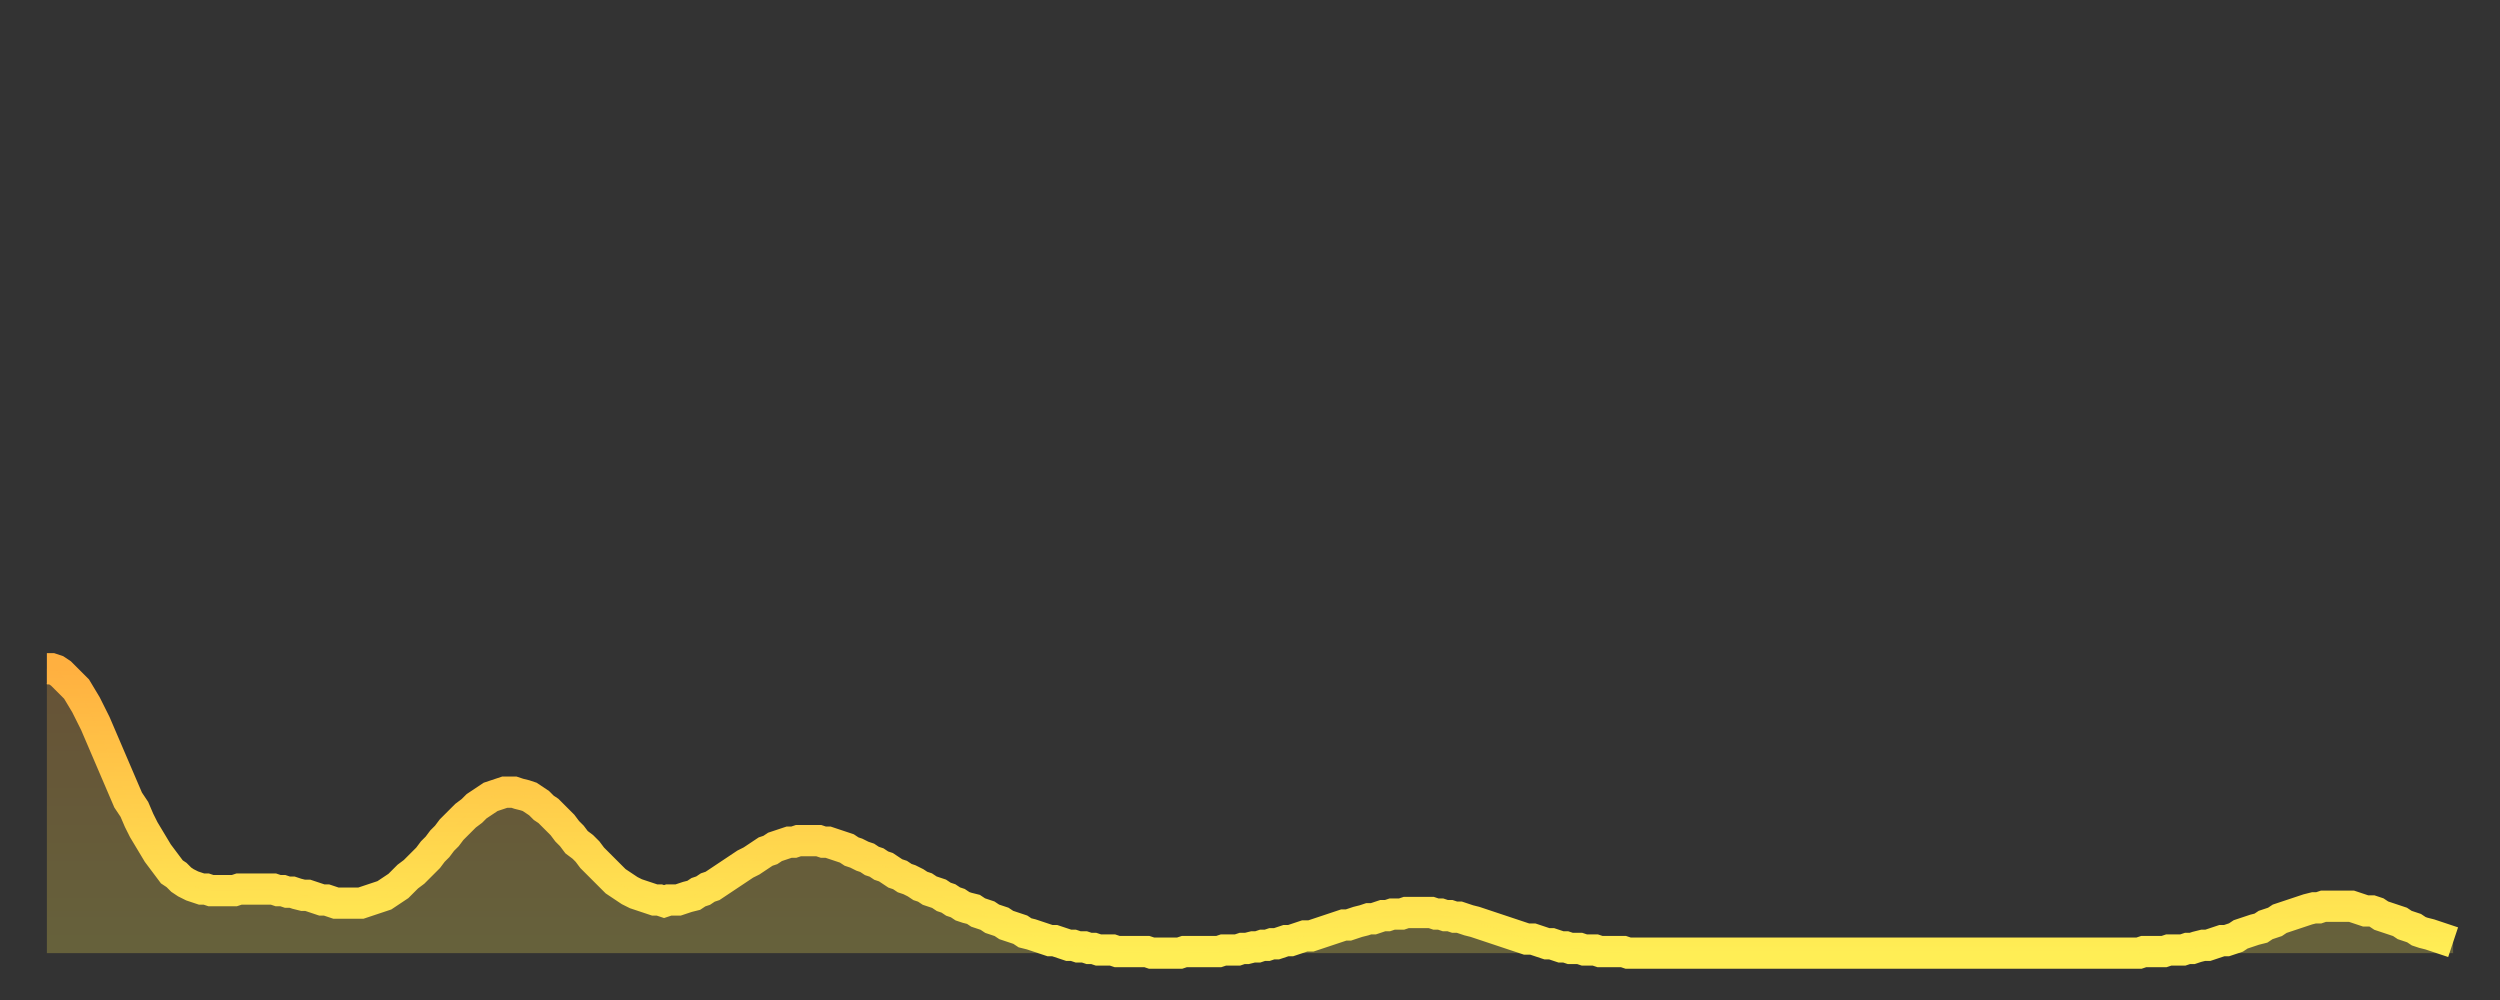 <?xml version="1.0" encoding="utf-8" ?>
<svg baseProfile="full" height="64" version="1.1" width="160" xmlns="http://www.w3.org/2000/svg" xmlns:ev="http://www.w3.org/2001/xml-events" xmlns:xlink="http://www.w3.org/1999/xlink"><rect width="100%" height="100%" fill="#333333" stroke="none"/><defs><linearGradient id="id45006" x1="0" x2="0" y1="0" y2="1"><stop offset="0%" stop-color="#ffb040" /><stop offset="50%" stop-color="#ffcf4b" /><stop offset="100%" stop-color="#ffee55" /></linearGradient></defs><g transform="translate(3,3)"><g><path d="M 0.0 39.8 0.3 39.8 0.6 39.9 0.9 40.1 1.2 40.4 1.5 40.7 1.9 41.1 2.2 41.6 2.5 42.1 2.8 42.7 3.1 43.3 3.4 44.0 3.7 44.7 4.0 45.4 4.3 46.1 4.6 46.8 4.9 47.5 5.2 48.2 5.6 48.8 5.9 49.5 6.2 50.1 6.5 50.6 6.8 51.1 7.1 51.6 7.4 52.0 7.7 52.4 8.0 52.8 8.3 53.0 8.6 53.3 8.9 53.5 9.3 53.7 9.6 53.8 9.9 53.9 10.2 53.9 10.5 54.0 10.8 54.0 11.1 54.0 11.4 54.0 11.7 54.0 12.0 54.0 12.3 53.9 12.7 53.9 13.0 53.9 13.3 53.9 13.6 53.9 13.9 53.9 14.2 53.9 14.5 53.9 14.8 54.0 15.1 54.0 15.4 54.1 15.7 54.1 16.0 54.2 16.4 54.3 16.7 54.3 17.0 54.4 17.3 54.5 17.6 54.6 17.9 54.6 18.2 54.7 18.5 54.8 18.8 54.8 19.1 54.8 19.4 54.8 19.8 54.8 20.1 54.8 20.4 54.7 20.7 54.6 21.0 54.5 21.3 54.4 21.6 54.3 21.9 54.1 22.2 53.9 22.5 53.7 22.8 53.4 23.1 53.1 23.5 52.8 23.8 52.5 24.1 52.2 24.4 51.9 24.7 51.5 25.0 51.2 25.3 50.8 25.6 50.5 25.9 50.1 26.2 49.8 26.5 49.5 26.8 49.2 27.2 48.9 27.5 48.6 27.8 48.4 28.1 48.2 28.4 48.0 28.7 47.9 29.0 47.8 29.3 47.7 29.6 47.7 29.9 47.7 30.2 47.8 30.6 47.9 30.9 48.0 31.2 48.2 31.5 48.4 31.8 48.7 32.1 48.9 32.4 49.2 32.7 49.5 33.0 49.8 33.3 50.2 33.6 50.5 33.9 50.9 34.3 51.2 34.6 51.5 34.9 51.9 35.2 52.2 35.5 52.5 35.8 52.8 36.1 53.1 36.4 53.4 36.7 53.6 37.0 53.8 37.3 54.0 37.7 54.2 38.0 54.3 38.3 54.4 38.6 54.5 38.9 54.6 39.2 54.6 39.5 54.7 39.8 54.6 40.1 54.6 40.4 54.6 40.7 54.5 41.0 54.4 41.4 54.3 41.7 54.1 42.0 54.0 42.3 53.8 42.6 53.7 42.9 53.5 43.2 53.3 43.5 53.1 43.8 52.9 44.1 52.7 44.4 52.5 44.7 52.3 45.1 52.1 45.4 51.9 45.7 51.7 46.0 51.5 46.3 51.4 46.6 51.2 46.9 51.1 47.2 51.0 47.5 50.9 47.8 50.9 48.1 50.8 48.5 50.8 48.8 50.8 49.1 50.8 49.4 50.8 49.7 50.9 50.0 50.9 50.3 51.0 50.6 51.1 50.9 51.2 51.2 51.3 51.5 51.5 51.8 51.6 52.2 51.8 52.5 51.9 52.8 52.1 53.1 52.2 53.4 52.4 53.7 52.5 54.0 52.7 54.3 52.9 54.6 53.0 54.9 53.2 55.2 53.3 55.6 53.5 55.9 53.7 56.2 53.8 56.5 54.0 56.8 54.1 57.1 54.2 57.4 54.4 57.7 54.5 58.0 54.7 58.3 54.8 58.6 55.0 58.9 55.1 59.3 55.2 59.6 55.4 59.9 55.5 60.2 55.6 60.5 55.8 60.8 55.9 61.1 56.0 61.4 56.2 61.7 56.3 62.0 56.4 62.3 56.5 62.6 56.7 63.0 56.8 63.3 56.9 63.6 57.0 63.9 57.1 64.2 57.2 64.5 57.2 64.8 57.3 65.1 57.4 65.4 57.5 65.7 57.5 66.0 57.6 66.4 57.6 66.7 57.7 67.0 57.7 67.3 57.8 67.6 57.8 67.9 57.8 68.2 57.8 68.5 57.9 68.8 57.9 69.1 57.9 69.4 57.9 69.7 57.9 70.1 57.9 70.4 57.9 70.7 58.0 71.0 58.0 71.3 58.0 71.6 58.0 71.9 58.0 72.2 58.0 72.5 58.0 72.8 57.9 73.1 57.9 73.5 57.9 73.8 57.9 74.1 57.9 74.4 57.9 74.7 57.9 75.0 57.9 75.3 57.8 75.6 57.8 75.9 57.8 76.2 57.8 76.5 57.7 76.8 57.7 77.2 57.6 77.5 57.6 77.8 57.5 78.1 57.5 78.4 57.4 78.7 57.4 79.0 57.3 79.3 57.2 79.6 57.2 79.9 57.1 80.2 57.0 80.5 56.9 80.9 56.9 81.2 56.8 81.5 56.7 81.8 56.6 82.1 56.5 82.4 56.4 82.7 56.3 83.0 56.2 83.3 56.2 83.6 56.1 83.9 56.0 84.3 55.9 84.6 55.8 84.9 55.8 85.2 55.7 85.5 55.6 85.8 55.6 86.1 55.5 86.4 55.5 86.7 55.5 87.0 55.4 87.3 55.4 87.6 55.4 88.0 55.4 88.3 55.4 88.6 55.4 88.9 55.5 89.2 55.5 89.5 55.6 89.8 55.6 90.1 55.7 90.4 55.7 90.7 55.8 91.0 55.9 91.4 56.0 91.7 56.1 92.0 56.2 92.3 56.3 92.6 56.4 92.9 56.5 93.2 56.6 93.5 56.7 93.8 56.8 94.1 56.9 94.4 57.0 94.7 57.1 95.1 57.1 95.4 57.2 95.7 57.3 96.0 57.4 96.3 57.4 96.6 57.5 96.9 57.6 97.2 57.6 97.5 57.7 97.8 57.7 98.1 57.7 98.4 57.8 98.8 57.8 99.1 57.8 99.4 57.9 99.7 57.9 100.0 57.9 100.3 57.9 100.6 57.9 100.9 57.9 101.2 58.0 101.5 58.0 101.8 58.0 102.2 58.0 102.5 58.0 102.8 58.0 103.1 58.0 103.4 58.0 103.7 58.0 104.0 58.0 104.3 58.0 104.6 58.0 104.9 58.0 105.2 58.0 105.5 58.0 105.9 58.0 106.2 58.0 106.5 58.0 106.8 58.0 107.1 58.0 107.4 58.0 107.7 58.0 108.0 58.0 108.3 58.0 108.6 58.0 108.9 58.0 109.3 58.0 109.6 58.0 109.9 58.0 110.2 58.0 110.5 58.0 110.8 58.0 111.1 58.0 111.4 58.0 111.7 58.0 112.0 58.0 112.3 58.0 112.6 58.0 113.0 58.0 113.3 58.0 113.6 58.0 113.9 58.0 114.2 58.0 114.5 58.0 114.8 58.0 115.1 58.0 115.4 58.0 115.7 58.0 116.0 58.0 116.3 58.0 116.7 58.0 117.0 58.0 117.3 58.0 117.6 58.0 117.9 58.0 118.2 58.0 118.5 58.0 118.8 58.0 119.1 58.0 119.4 58.0 119.7 58.0 120.1 58.0 120.4 58.0 120.7 58.0 121.0 58.0 121.3 58.0 121.6 58.0 121.9 58.0 122.2 58.0 122.5 58.0 122.8 58.0 123.1 58.0 123.4 58.0 123.8 58.0 124.1 58.0 124.4 58.0 124.7 58.0 125.0 58.0 125.3 58.0 125.6 58.0 125.9 58.0 126.2 58.0 126.5 58.0 126.8 58.0 127.2 58.0 127.5 58.0 127.8 58.0 128.1 58.0 128.4 58.0 128.7 58.0 129.0 58.0 129.3 58.0 129.6 58.0 129.9 58.0 130.2 58.0 130.5 58.0 130.9 58.0 131.2 58.0 131.5 58.0 131.8 58.0 132.1 58.0 132.4 58.0 132.7 58.0 133.0 58.0 133.3 58.0 133.6 58.0 133.9 58.0 134.2 57.9 134.6 57.9 134.9 57.9 135.2 57.9 135.5 57.9 135.8 57.8 136.1 57.8 136.4 57.8 136.7 57.8 137.0 57.7 137.3 57.7 137.6 57.6 138.0 57.5 138.3 57.5 138.6 57.4 138.9 57.3 139.2 57.2 139.5 57.2 139.8 57.1 140.1 57.0 140.4 56.8 140.7 56.7 141.0 56.6 141.3 56.5 141.7 56.4 142.0 56.2 142.3 56.1 142.6 56.0 142.9 55.8 143.2 55.7 143.5 55.6 143.8 55.5 144.1 55.4 144.4 55.3 144.7 55.2 145.1 55.1 145.4 55.1 145.7 55.0 146.0 55.0 146.3 55.0 146.6 55.0 146.9 55.0 147.2 55.0 147.5 55.0 147.8 55.1 148.1 55.2 148.4 55.3 148.8 55.3 149.1 55.4 149.4 55.6 149.7 55.7 150.0 55.8 150.3 55.9 150.6 56.0 150.9 56.2 151.2 56.3 151.5 56.4 151.8 56.6 152.1 56.7 152.5 56.8 152.8 56.9 153.1 57.0 153.4 57.1 153.7 57.2 154.0 57.3" fill="none" id="graph-curve" opacity="1" stroke="url(#id45006)" stroke-width="2" /><path d="M 0 58 L 0.0 39.8 0.3 39.8 0.6 39.9 0.9 40.1 1.2 40.4 1.5 40.7 1.9 41.1 2.2 41.6 2.5 42.1 2.8 42.7 3.1 43.3 3.4 44.0 3.7 44.7 4.0 45.4 4.3 46.1 4.6 46.8 4.9 47.5 5.2 48.2 5.6 48.8 5.9 49.5 6.2 50.1 6.5 50.6 6.8 51.1 7.1 51.6 7.4 52.0 7.7 52.4 8.0 52.8 8.3 53.0 8.6 53.3 8.9 53.5 9.3 53.7 9.6 53.8 9.9 53.9 10.2 53.9 10.5 54.0 10.8 54.0 11.1 54.0 11.4 54.0 11.7 54.0 12.0 54.0 12.3 53.9 12.7 53.9 13.0 53.9 13.3 53.9 13.6 53.9 13.9 53.9 14.2 53.9 14.5 53.9 14.8 54.0 15.1 54.0 15.4 54.1 15.7 54.1 16.0 54.2 16.4 54.3 16.7 54.3 17.0 54.4 17.3 54.5 17.6 54.6 17.9 54.6 18.2 54.7 18.5 54.8 18.8 54.8 19.1 54.8 19.4 54.8 19.8 54.8 20.1 54.8 20.4 54.7 20.7 54.6 21.0 54.5 21.3 54.4 21.6 54.3 21.9 54.1 22.2 53.9 22.5 53.7 22.8 53.4 23.1 53.1 23.5 52.8 23.8 52.5 24.1 52.2 24.4 51.9 24.7 51.5 25.0 51.2 25.3 50.8 25.6 50.5 25.9 50.1 26.2 49.8 26.5 49.5 26.8 49.2 27.2 48.9 27.5 48.6 27.8 48.4 28.1 48.2 28.4 48.0 28.7 47.9 29.0 47.8 29.3 47.7 29.6 47.7 29.9 47.7 30.2 47.8 30.6 47.9 30.9 48.0 31.2 48.2 31.5 48.4 31.8 48.7 32.1 48.9 32.4 49.2 32.7 49.5 33.0 49.8 33.3 50.2 33.6 50.5 33.9 50.9 34.3 51.2 34.6 51.5 34.9 51.9 35.2 52.2 35.5 52.5 35.8 52.8 36.1 53.1 36.4 53.4 36.7 53.6 37.0 53.8 37.3 54.0 37.7 54.2 38.0 54.3 38.3 54.4 38.6 54.5 38.9 54.6 39.2 54.6 39.5 54.7 39.8 54.6 40.1 54.6 40.4 54.6 40.7 54.5 41.0 54.4 41.4 54.3 41.7 54.1 42.0 54.0 42.3 53.8 42.6 53.7 42.9 53.5 43.2 53.3 43.5 53.1 43.8 52.9 44.1 52.7 44.4 52.5 44.7 52.3 45.1 52.1 45.4 51.9 45.7 51.7 46.0 51.5 46.3 51.4 46.6 51.2 46.9 51.1 47.2 51.0 47.5 50.9 47.8 50.9 48.1 50.8 48.5 50.8 48.8 50.8 49.1 50.8 49.4 50.8 49.7 50.9 50.0 50.9 50.3 51.0 50.6 51.1 50.9 51.2 51.2 51.3 51.5 51.5 51.8 51.6 52.2 51.8 52.5 51.9 52.8 52.1 53.1 52.2 53.4 52.4 53.7 52.5 54.0 52.7 54.3 52.9 54.6 53.0 54.9 53.2 55.2 53.3 55.6 53.5 55.9 53.7 56.2 53.8 56.5 54.0 56.8 54.1 57.1 54.2 57.4 54.4 57.7 54.5 58.0 54.7 58.3 54.8 58.6 55.0 58.9 55.1 59.3 55.2 59.6 55.4 59.9 55.5 60.2 55.6 60.5 55.8 60.8 55.9 61.1 56.0 61.4 56.2 61.7 56.3 62.0 56.4 62.3 56.5 62.6 56.7 63.0 56.8 63.3 56.9 63.6 57.0 63.9 57.1 64.2 57.2 64.5 57.2 64.8 57.3 65.1 57.4 65.4 57.5 65.7 57.5 66.0 57.6 66.4 57.6 66.7 57.7 67.0 57.7 67.3 57.8 67.6 57.8 67.9 57.8 68.2 57.8 68.5 57.9 68.8 57.9 69.1 57.9 69.4 57.9 69.7 57.9 70.1 57.9 70.4 57.9 70.7 58.0 71.0 58.0 71.3 58.0 71.6 58.0 71.9 58.0 72.2 58.0 72.5 58.0 72.8 57.9 73.1 57.9 73.5 57.9 73.8 57.9 74.1 57.9 74.4 57.9 74.7 57.9 75.0 57.9 75.3 57.8 75.6 57.8 75.9 57.8 76.2 57.8 76.5 57.7 76.8 57.7 77.2 57.6 77.5 57.6 77.8 57.5 78.1 57.5 78.4 57.4 78.7 57.4 79.0 57.3 79.3 57.2 79.6 57.2 79.9 57.1 80.2 57.0 80.5 56.9 80.9 56.9 81.2 56.8 81.5 56.7 81.8 56.6 82.1 56.5 82.4 56.4 82.7 56.3 83.0 56.2 83.3 56.2 83.6 56.1 83.9 56.0 84.3 55.9 84.6 55.8 84.9 55.8 85.2 55.7 85.5 55.6 85.8 55.6 86.1 55.5 86.4 55.5 86.7 55.5 87.0 55.4 87.3 55.4 87.6 55.4 88.0 55.4 88.3 55.4 88.6 55.4 88.9 55.5 89.2 55.5 89.5 55.6 89.8 55.6 90.1 55.7 90.4 55.7 90.7 55.8 91.0 55.9 91.4 56.0 91.7 56.1 92.0 56.2 92.3 56.3 92.6 56.4 92.9 56.5 93.2 56.6 93.5 56.7 93.8 56.8 94.1 56.9 94.4 57.0 94.7 57.1 95.1 57.1 95.4 57.2 95.7 57.3 96.0 57.4 96.3 57.4 96.6 57.5 96.9 57.6 97.2 57.6 97.5 57.7 97.8 57.7 98.1 57.7 98.4 57.8 98.8 57.8 99.1 57.8 99.4 57.9 99.7 57.9 100.0 57.9 100.3 57.9 100.6 57.9 100.9 57.9 101.2 58.0 101.5 58.0 101.8 58.0 102.2 58.0 102.5 58.0 102.8 58.0 103.1 58.0 103.4 58.0 103.7 58.0 104.0 58.0 104.3 58.0 104.6 58.0 104.9 58.0 105.2 58.0 105.5 58.0 105.9 58.0 106.2 58.0 106.5 58.0 106.8 58.0 107.1 58.0 107.4 58.0 107.7 58.0 108.0 58.0 108.3 58.0 108.6 58.0 108.9 58.0 109.3 58.0 109.6 58.0 109.9 58.0 110.2 58.0 110.5 58.0 110.8 58.0 111.1 58.0 111.4 58.0 111.7 58.0 112.0 58.0 112.3 58.0 112.6 58.0 113.0 58.0 113.3 58.0 113.6 58.0 113.9 58.0 114.2 58.0 114.5 58.0 114.8 58.0 115.1 58.0 115.4 58.0 115.7 58.0 116.0 58.0 116.3 58.0 116.7 58.0 117.0 58.0 117.3 58.0 117.6 58.0 117.9 58.0 118.2 58.0 118.5 58.0 118.8 58.0 119.1 58.0 119.4 58.0 119.7 58.0 120.1 58.0 120.4 58.0 120.7 58.0 121.0 58.0 121.3 58.0 121.6 58.0 121.9 58.0 122.2 58.0 122.5 58.0 122.8 58.0 123.1 58.0 123.4 58.0 123.8 58.0 124.1 58.0 124.4 58.0 124.7 58.0 125.0 58.0 125.3 58.0 125.6 58.0 125.9 58.0 126.2 58.0 126.5 58.0 126.8 58.0 127.2 58.0 127.5 58.0 127.8 58.0 128.1 58.0 128.4 58.0 128.7 58.0 129.0 58.0 129.3 58.0 129.6 58.0 129.9 58.0 130.2 58.0 130.5 58.0 130.9 58.0 131.2 58.0 131.5 58.0 131.8 58.0 132.1 58.0 132.4 58.0 132.7 58.0 133.0 58.0 133.3 58.0 133.6 58.0 133.9 58.0 134.2 57.9 134.6 57.9 134.9 57.9 135.2 57.9 135.5 57.9 135.8 57.8 136.1 57.8 136.4 57.8 136.7 57.8 137.0 57.7 137.3 57.7 137.6 57.6 138.0 57.5 138.3 57.5 138.6 57.4 138.9 57.3 139.2 57.2 139.5 57.2 139.8 57.1 140.1 57.0 140.4 56.8 140.7 56.7 141.0 56.6 141.3 56.5 141.7 56.4 142.0 56.2 142.3 56.1 142.6 56.0 142.9 55.8 143.2 55.7 143.5 55.6 143.8 55.5 144.1 55.4 144.4 55.3 144.7 55.2 145.1 55.1 145.4 55.1 145.7 55.0 146.0 55.0 146.3 55.0 146.6 55.0 146.9 55.0 147.2 55.0 147.5 55.0 147.8 55.1 148.1 55.2 148.4 55.3 148.8 55.3 149.1 55.4 149.4 55.6 149.7 55.7 150.0 55.8 150.3 55.9 150.6 56.0 150.9 56.2 151.2 56.3 151.5 56.4 151.8 56.6 152.1 56.7 152.5 56.8 152.8 56.9 153.1 57.0 153.4 57.1 153.7 57.2 154.0 57.3 154 58" fill="url(#id45006)" fill-opacity=".25" id="graph-shadow" /></g></g></svg>